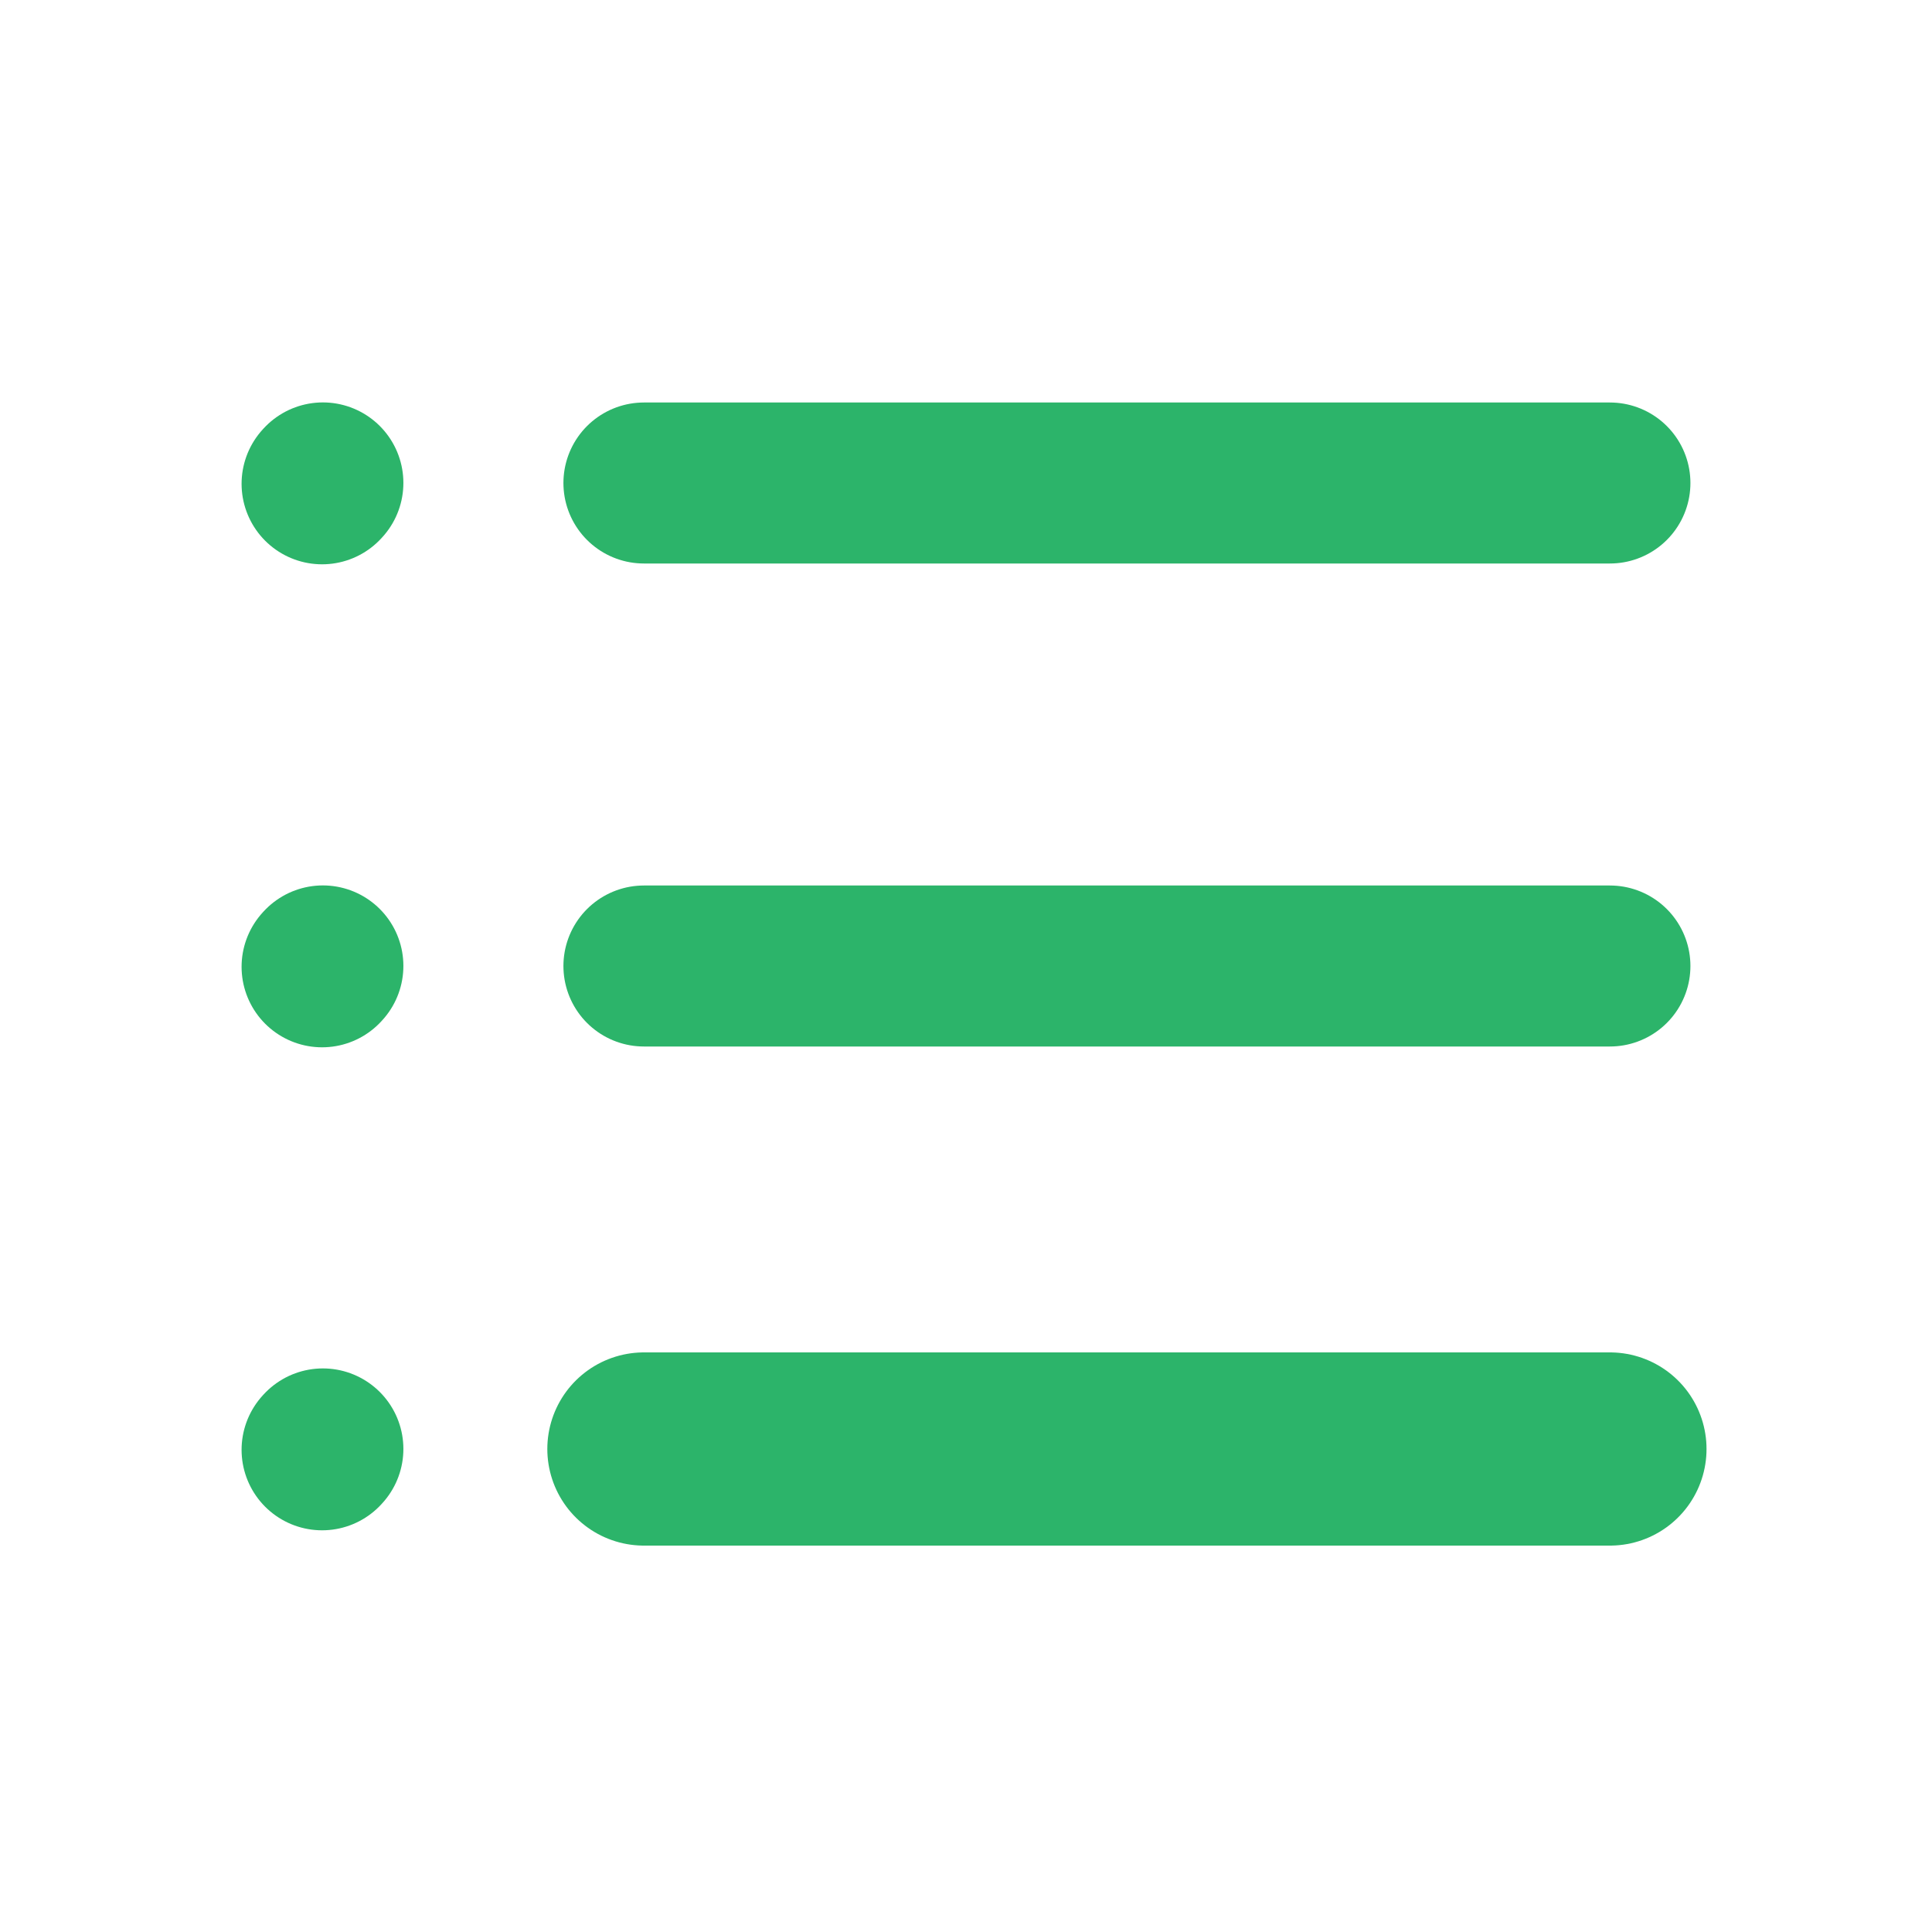 <svg width="24" height="24" viewBox="0 0 24 24" fill="none" xmlns="http://www.w3.org/2000/svg">
<path d="M7.999 6H19.999" stroke="#2cb46a" stroke-width="2" stroke-linecap="round" stroke-linejoin="round"/>
<path d="M4.001 6.01L4.011 5.999" stroke="#2cb46a" stroke-width="2" stroke-linecap="round" stroke-linejoin="round"/>
<path d="M4.001 12.01L4.011 11.999" stroke="#2cb46a" stroke-width="2" stroke-linecap="round" stroke-linejoin="round"/>
<path d="M4.001 18.01L4.011 17.999" stroke="#2cb46a" stroke-width="2" stroke-linecap="round" stroke-linejoin="round"/>
<path d="M7.999 12H19.999" stroke="#2cb46a" stroke-width="2" stroke-linecap="round" stroke-linejoin="round"/>
<path d="M7.999 18H19.999" stroke="#2cb46a" stroke-width="2.4" stroke-linecap="round" stroke-linejoin="round"/>
</svg>
